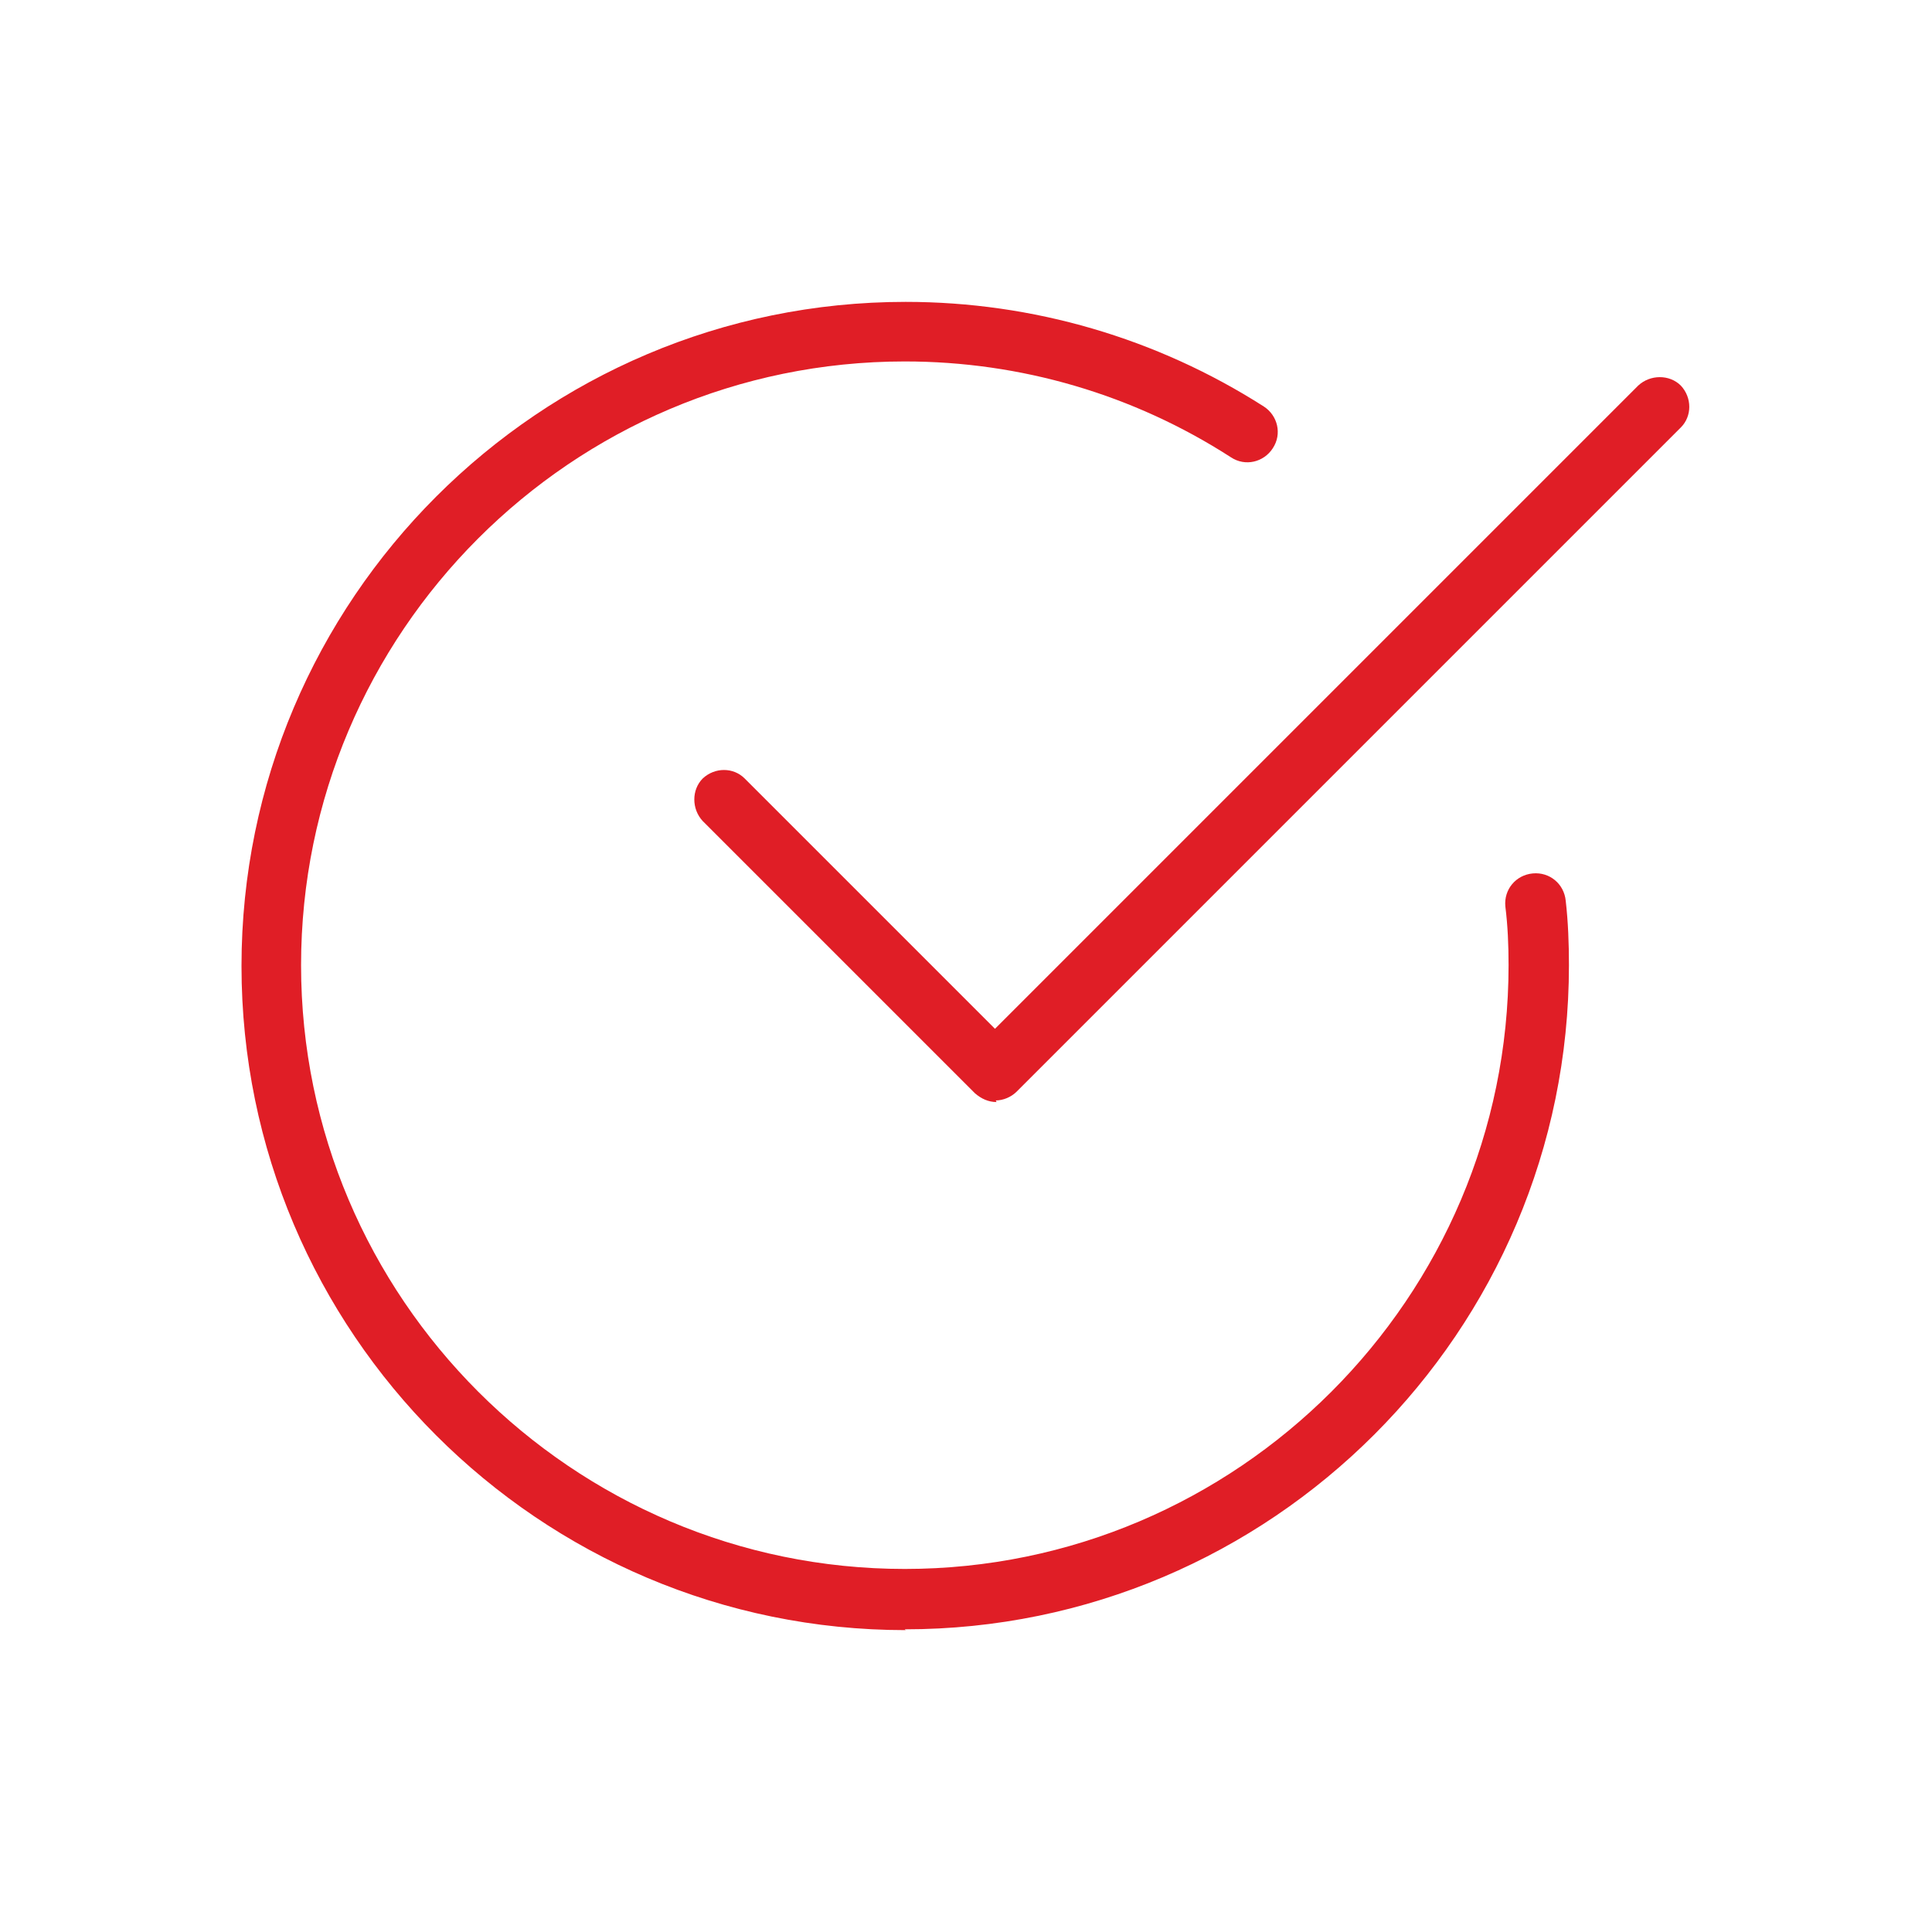<?xml version="1.0" encoding="UTF-8"?>
<svg id="Layer_1" data-name="Layer 1" xmlns="http://www.w3.org/2000/svg" viewBox="0 0 24 24">
  <defs>
    <style>
      .cls-1 {
        fill: #e01e26;
        stroke-width: 0px;
      }
    </style>
  </defs>
  <path class="cls-1" d="M11.25,20.25c-4.55,0-8.25-3.7-8.25-8.25S6.7,3.75,11.25,3.75c1.58,0,3.12.45,4.45,1.3.17.11.23.34.11.52-.11.17-.34.23-.52.11-1.21-.78-2.61-1.19-4.05-1.19-4.14,0-7.5,3.37-7.5,7.5s3.37,7.5,7.5,7.5,7.5-3.37,7.5-7.5c0-.25-.01-.49-.04-.73-.02-.21.13-.39.34-.41.21-.02.39.13.41.34.03.26.04.53.04.8,0,4.55-3.7,8.25-8.25,8.25Z"/>
  <path class="cls-1" d="M12.38,13.69c-.1,0-.19-.04-.27-.11l-3.38-3.38c-.14-.15-.14-.39,0-.53.15-.14.38-.14.52,0l3.11,3.11,7.99-7.99c.15-.14.39-.14.53,0,.14.15.14.38,0,.52l-8.25,8.25c-.07.07-.17.11-.26.11h0Z"/>
</svg>